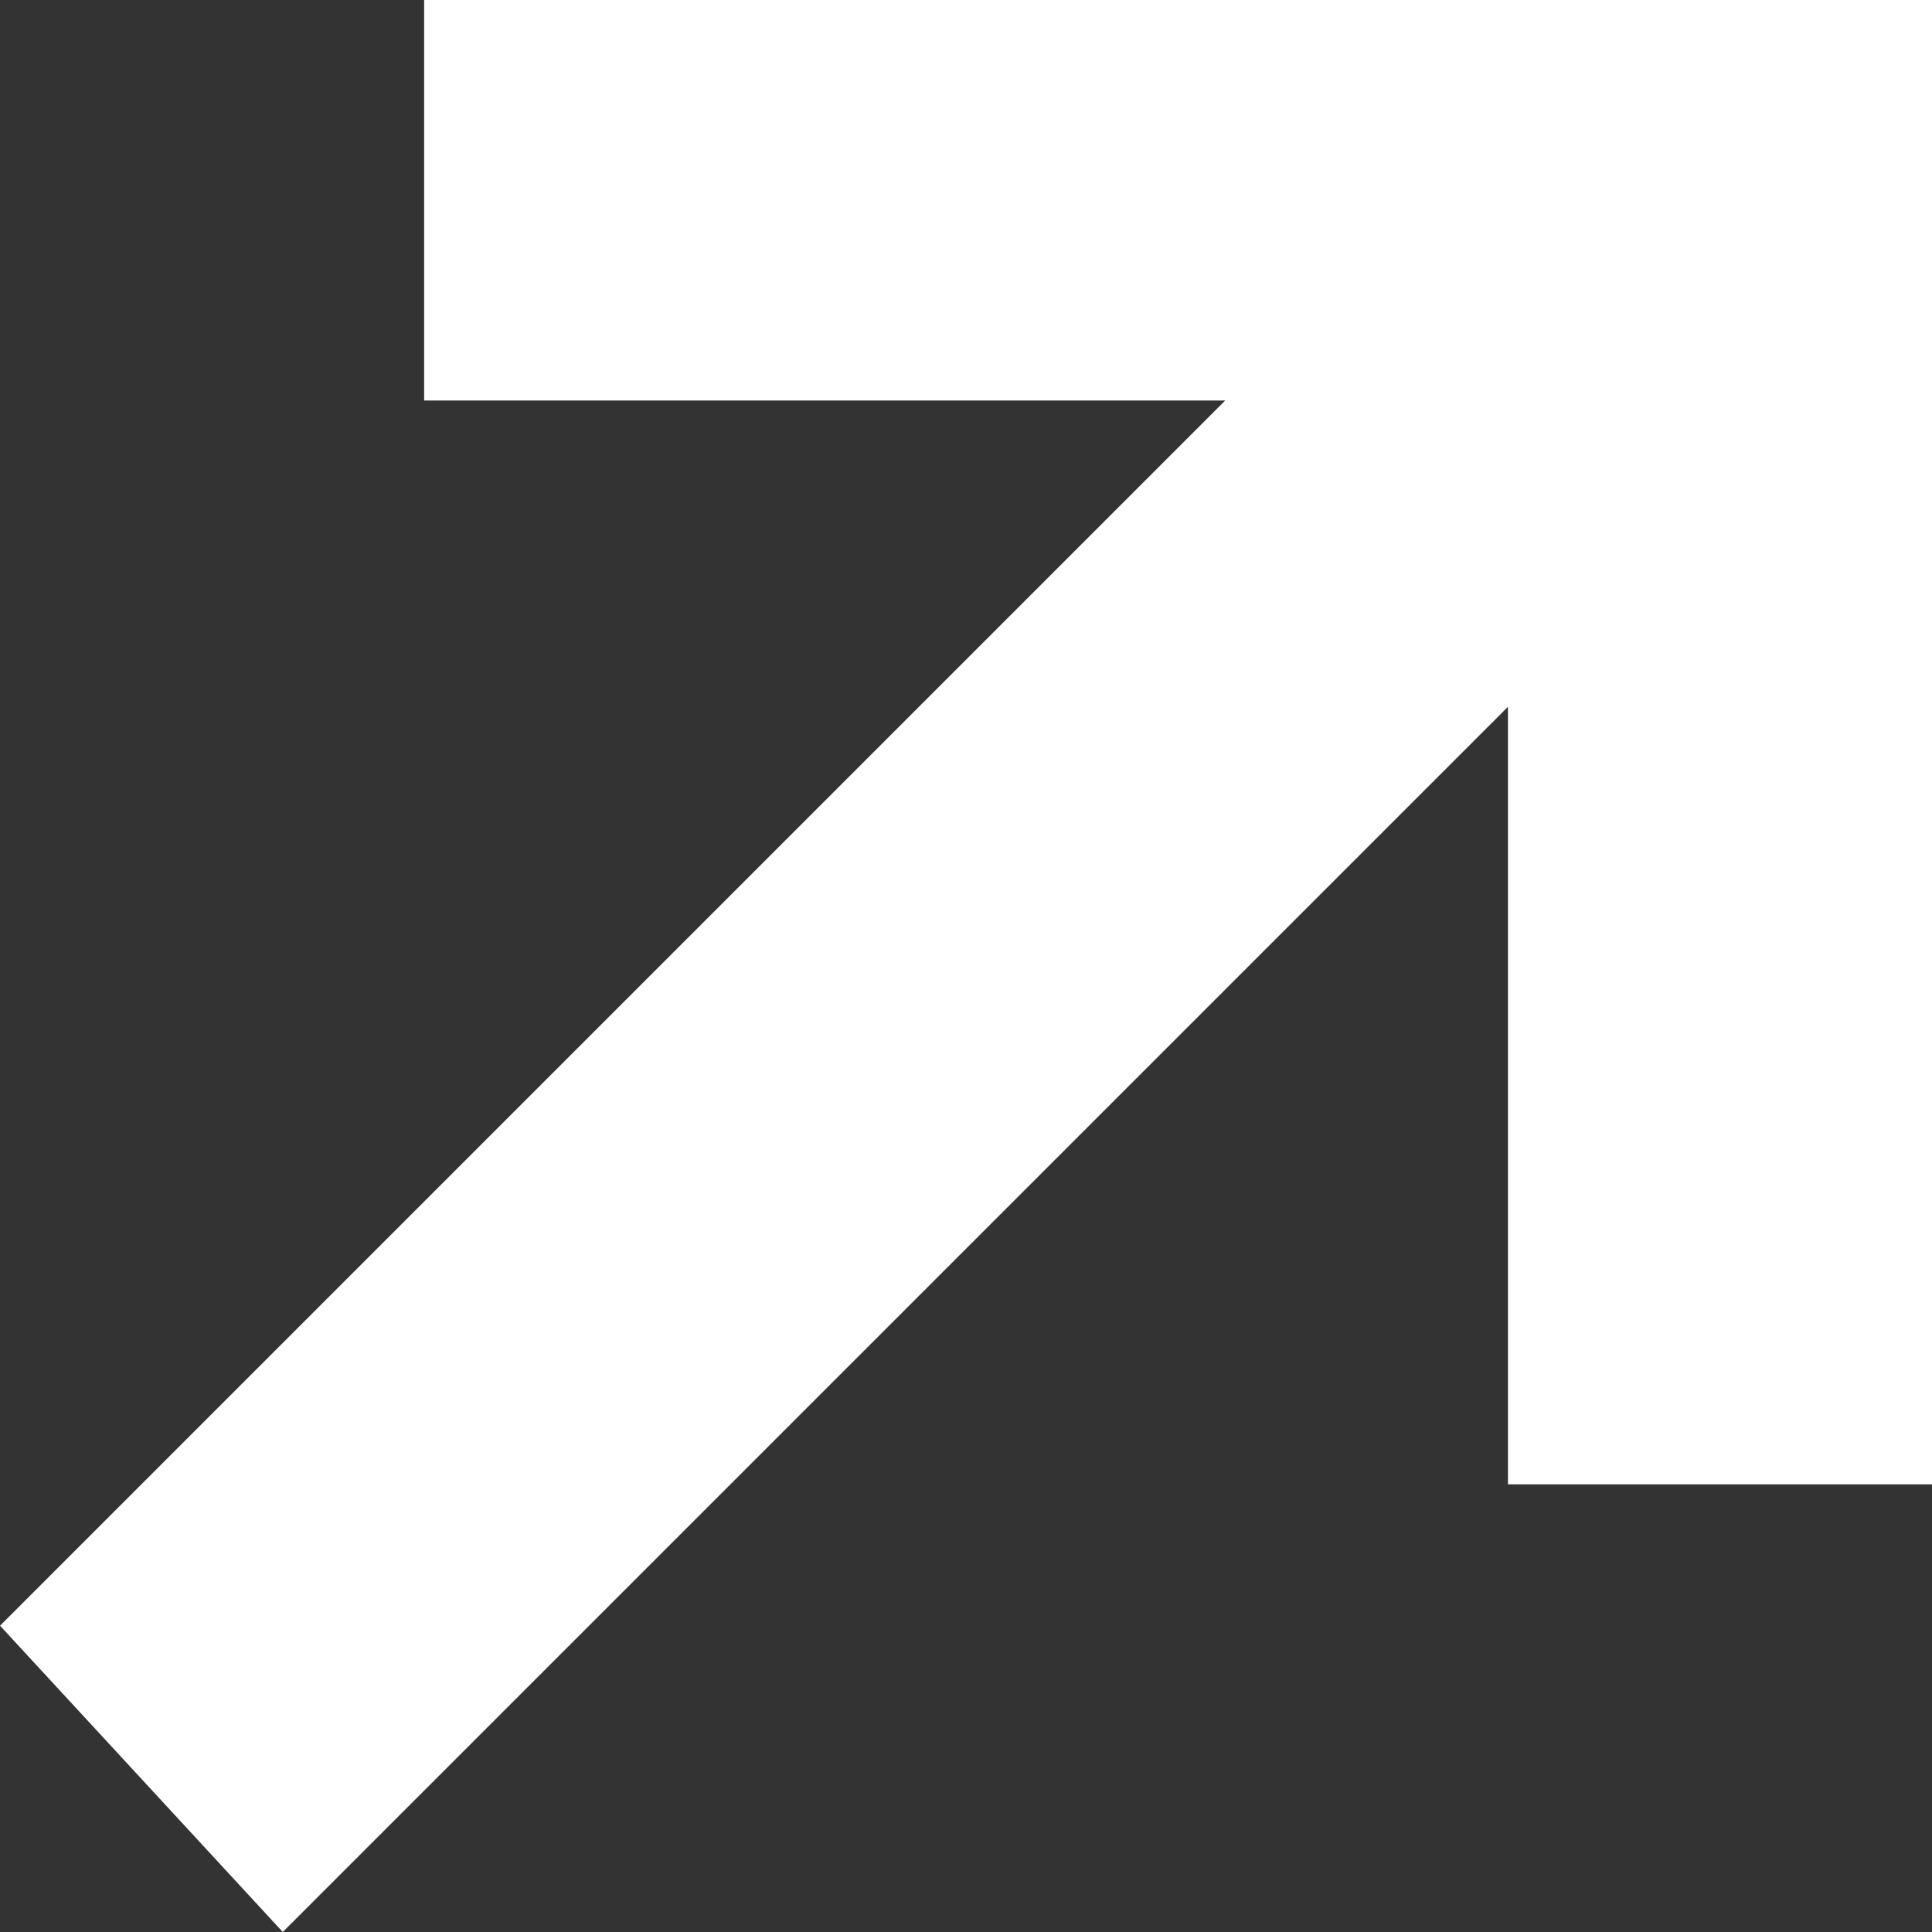 <svg xmlns="http://www.w3.org/2000/svg" width="41" height="41" viewBox="0 0 41 41" fill="none"><rect x="0" y="0" width="41" height="41" fill="#333333" stroke="none"/><path d="M26.001 8.5L0.001 34.5L6.001 41L32.001 15V31.5H41.001V0H9.001V8.5H26.001Z" fill="white"></path></svg>
